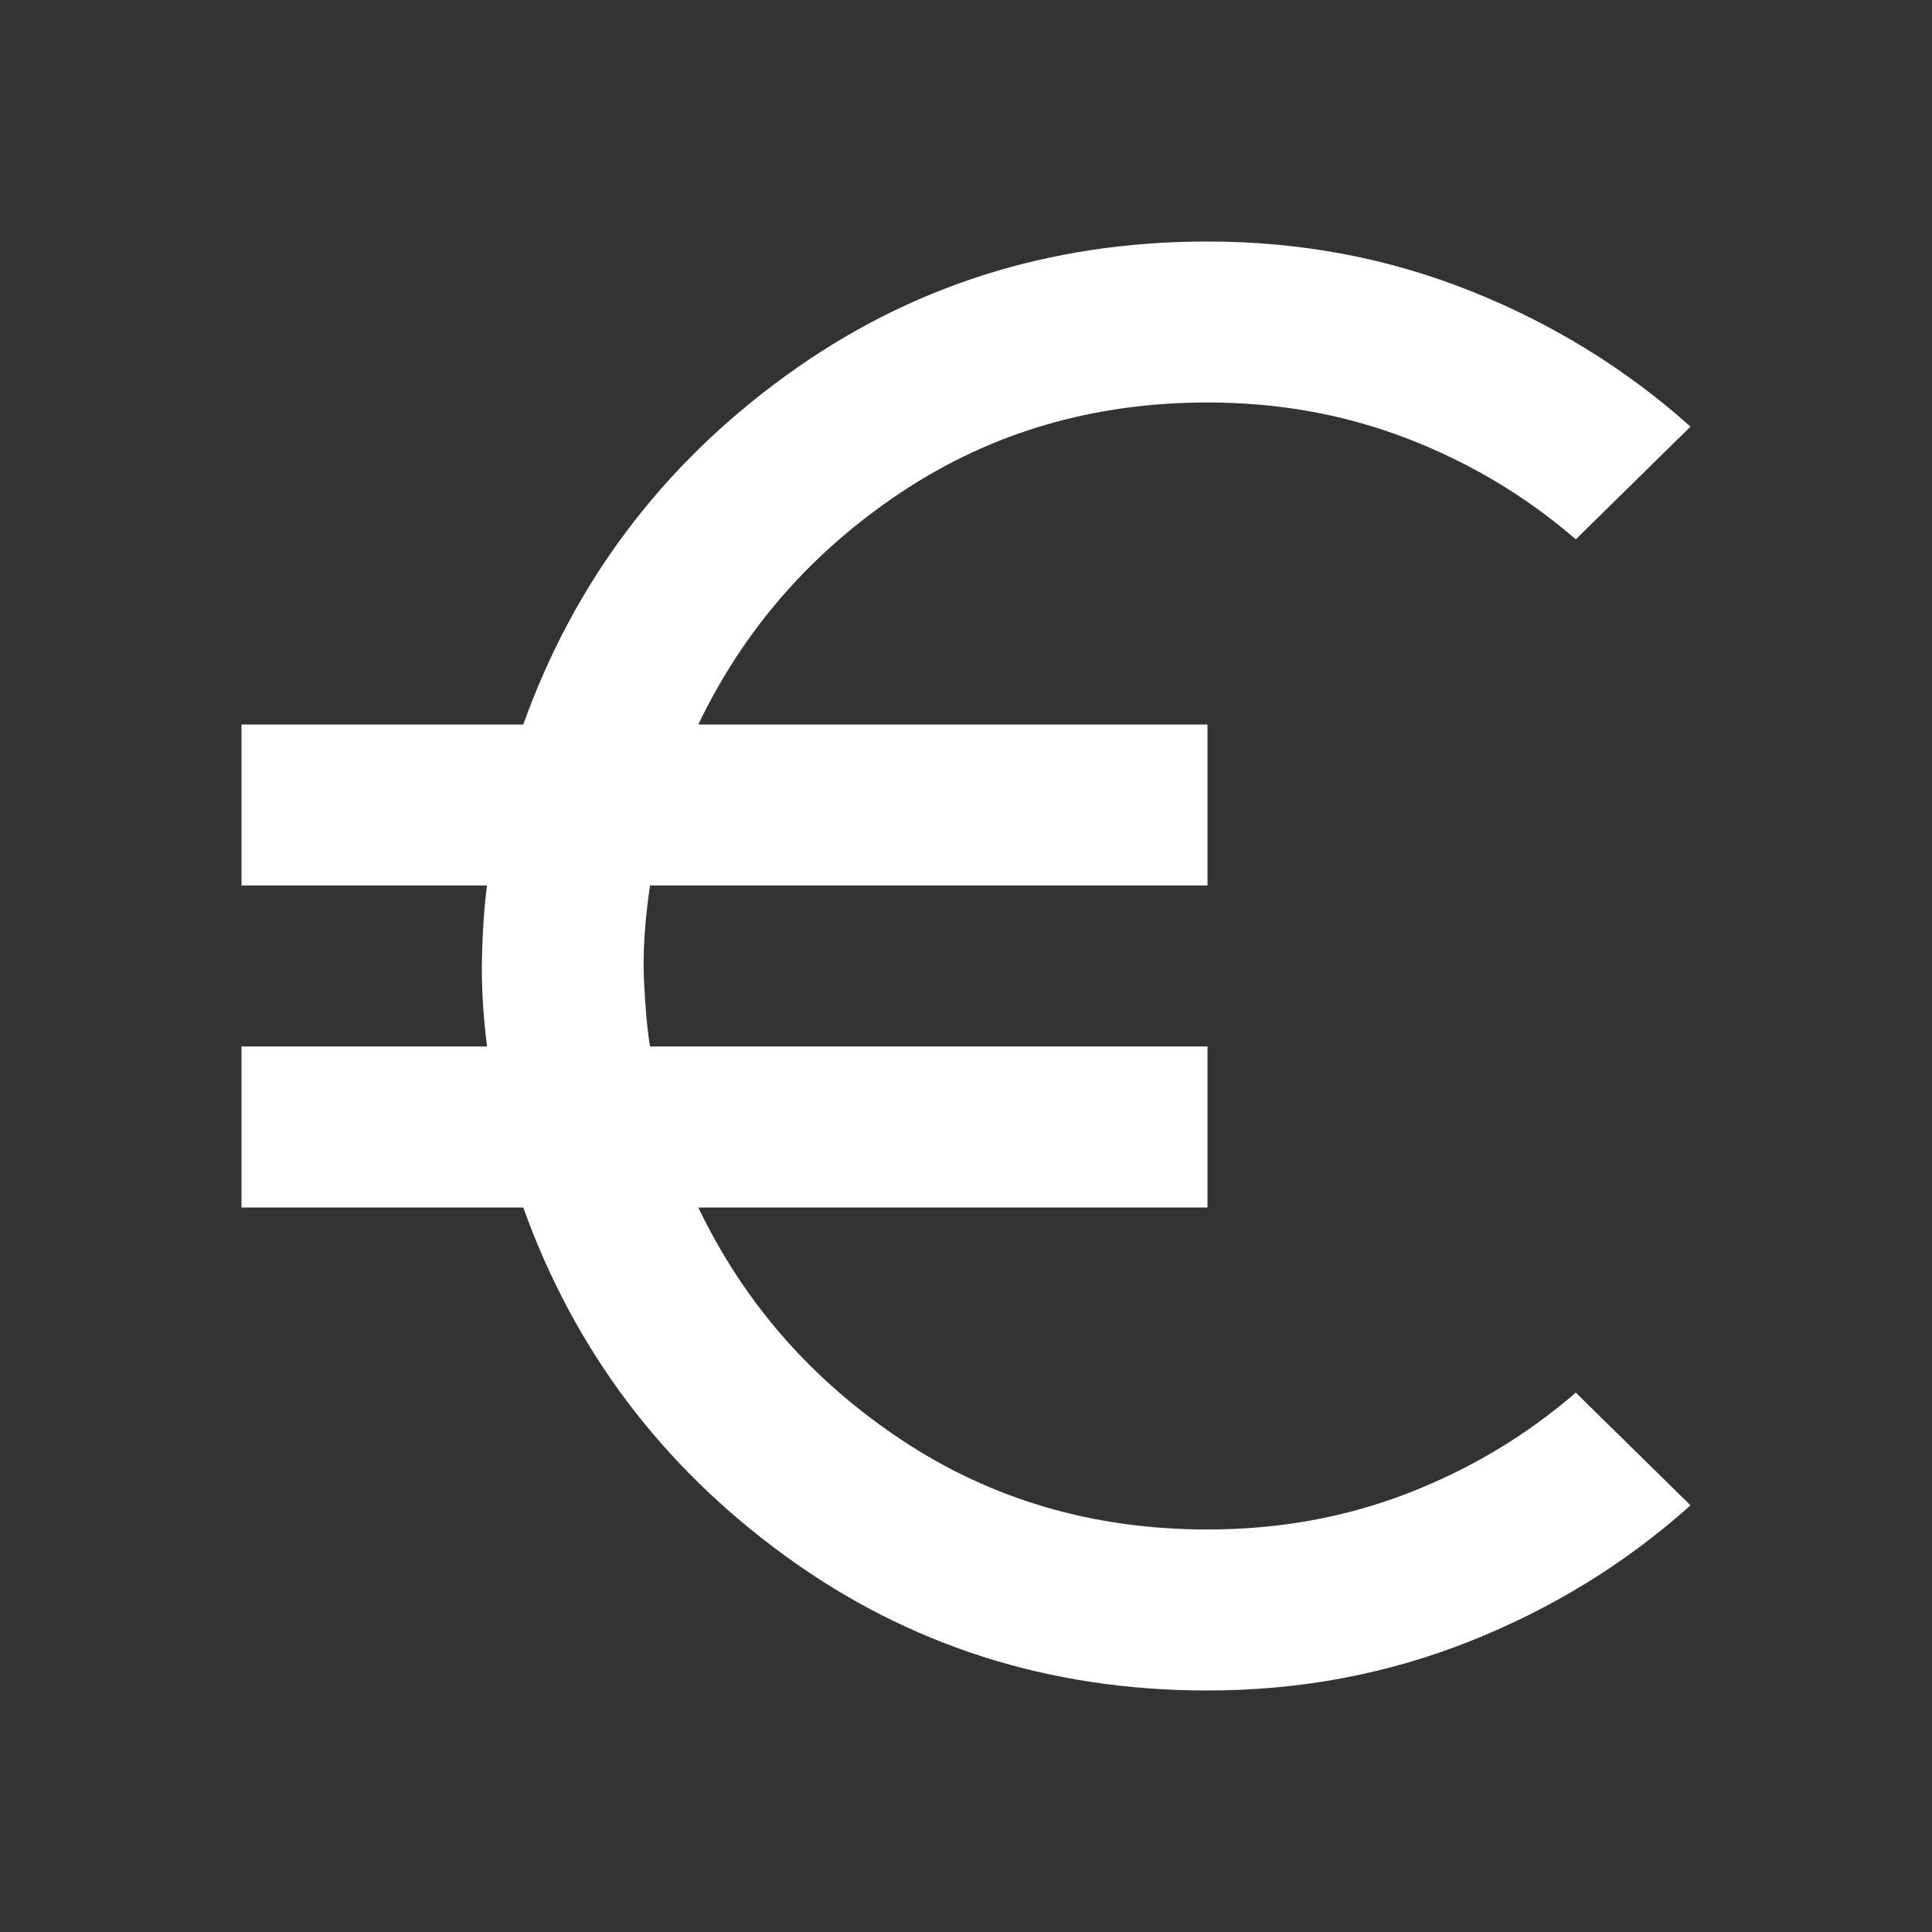 <svg xmlns="http://www.w3.org/2000/svg" width="62" height="62" viewBox="0 0 62 62" fill="none">
  <rect x="0" y="0" width="62" height="62" fill="#333333" stroke="none"/>
  <mask id="mask0_264_2632" style="mask-type:alpha" maskUnits="userSpaceOnUse" x="0" y="0" width="62" height="62">
    <rect width="62" height="62" fill="#D9D9D9"></rect>
  </mask>
  <g mask="url(#mask0_264_2632)">
    <path d="M38.75 54.25C33.669 54.25 29.149 52.807 25.188 49.923C21.226 47.038 18.428 43.314 16.792 38.75H7.75V33.583H15.629C15.5 32.55 15.446 31.592 15.468 30.709C15.489 29.826 15.543 29.062 15.629 28.416H7.75V23.25H16.792C18.428 18.686 21.226 14.962 25.188 12.077C29.149 9.192 33.669 7.75 38.75 7.75C41.721 7.75 44.53 8.277 47.178 9.332C49.826 10.387 52.183 11.84 54.25 13.691L50.569 17.308C48.976 15.93 47.178 14.854 45.176 14.079C43.174 13.304 41.032 12.916 38.75 12.916C35.09 12.916 31.818 13.874 28.933 15.79C26.049 17.706 23.874 20.193 22.41 23.25H38.75V28.416H20.86C20.688 29.579 20.624 30.602 20.667 31.484C20.71 32.367 20.774 33.066 20.86 33.583H38.75V38.75H22.41C23.874 41.807 26.049 44.293 28.933 46.209C31.818 48.125 35.09 49.083 38.75 49.083C41.032 49.083 43.174 48.696 45.176 47.921C47.178 47.146 48.976 46.069 50.569 44.691L54.25 48.308C52.183 50.16 49.826 51.613 47.178 52.667C44.53 53.722 41.721 54.25 38.75 54.25Z" fill="white"></path>
  </g>
</svg>